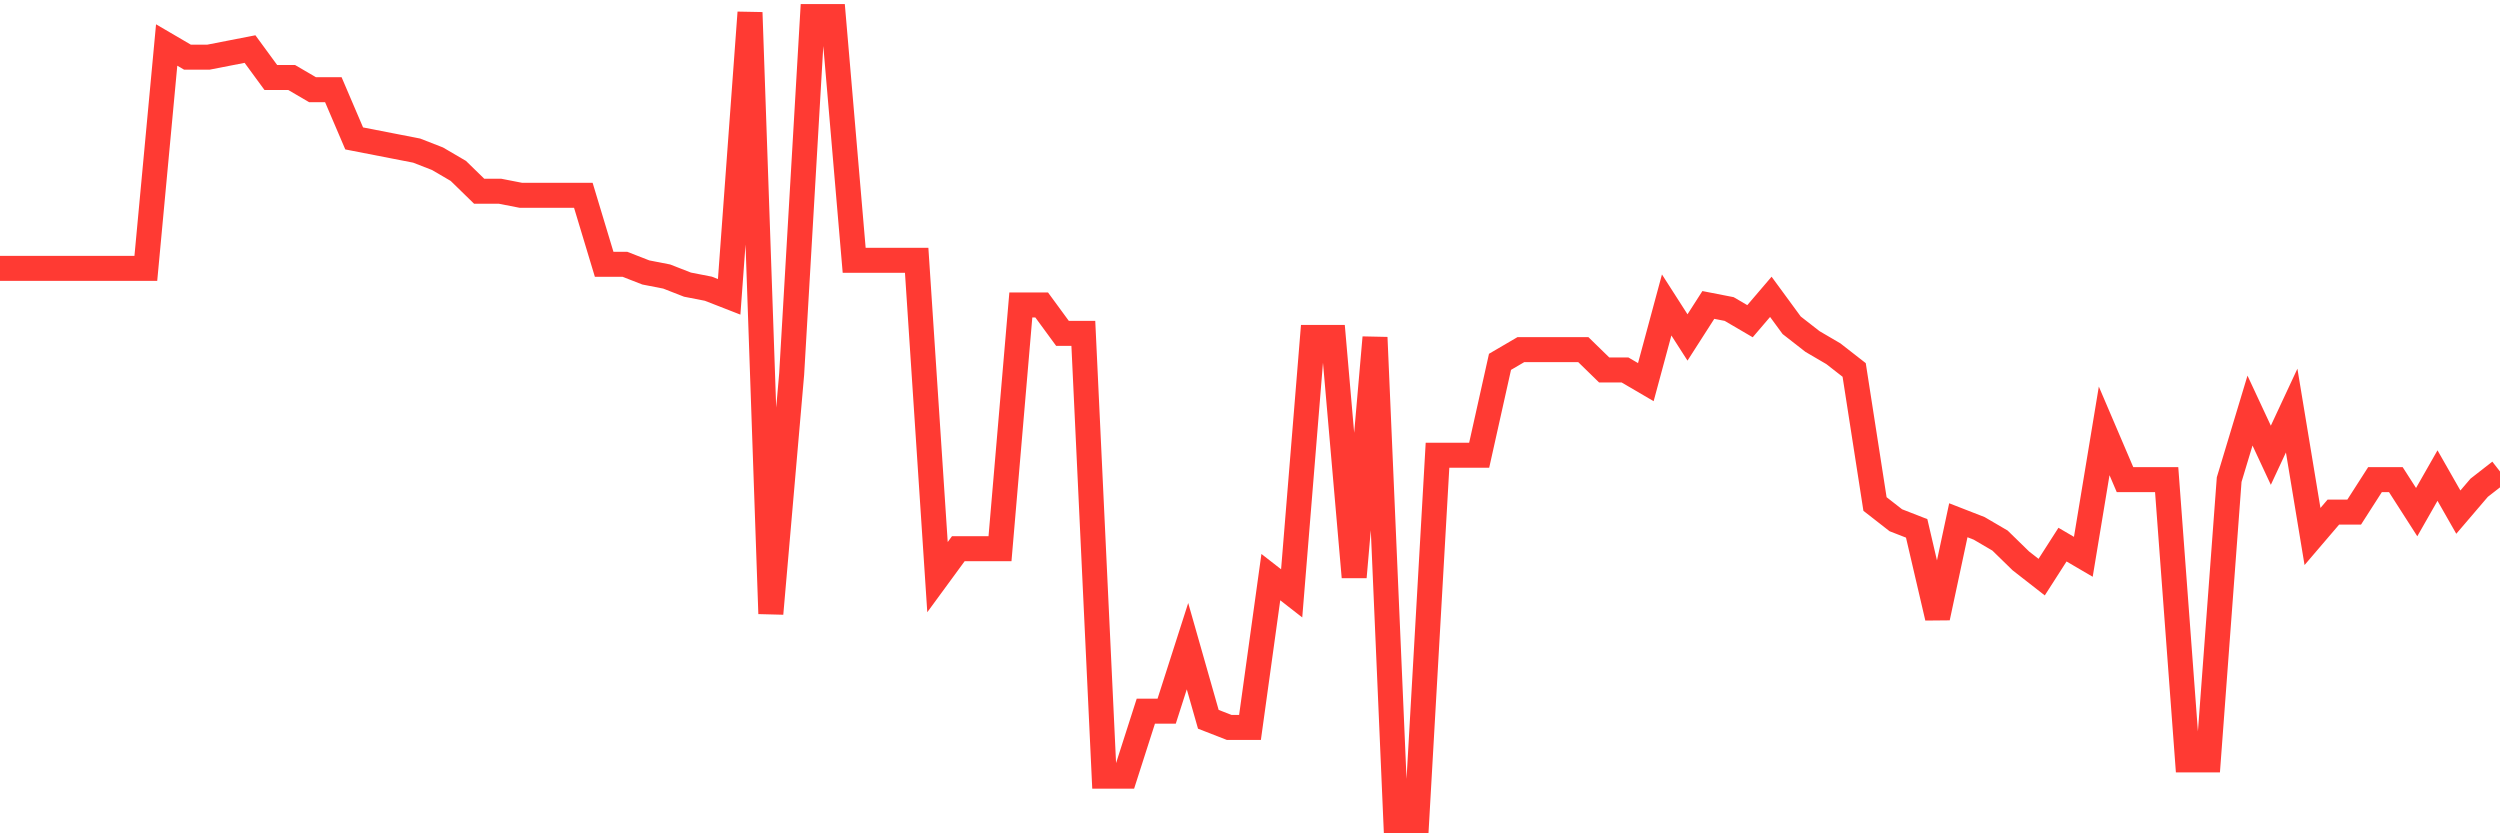 <svg
  xmlns="http://www.w3.org/2000/svg"
  xmlns:xlink="http://www.w3.org/1999/xlink"
  width="120"
  height="40"
  viewBox="0 0 120 40"
  preserveAspectRatio="none"
>
  <polyline
    points="0,12.883 1,12.883 2,12.883 3,12.883 4,12.883 5,12.883 6,12.883 7,12.883 8,2.16 9,2.745 10,2.745 11,2.55 12,2.355 13,3.72 14,3.72 15,4.305 16,4.305 17,6.644 18,6.839 19,7.034 20,7.229 21,7.619 22,8.204 23,9.179 24,9.179 25,9.374 26,9.374 27,9.374 28,9.374 29,12.688 30,12.688 31,13.078 32,13.273 33,13.663 34,13.858 35,14.248 36,0.6 37,29.456 38,17.953 39,0.795 40,0.795 41,12.493 42,12.493 43,12.493 44,12.493 45,27.702 46,26.337 47,26.337 48,26.337 49,14.638 50,14.638 51,16.003 52,16.003 53,37.255 54,37.255 55,34.136 56,34.136 57,31.016 58,34.526 59,34.916 60,34.916 61,27.702 62,28.481 63,16.198 64,16.198 65,27.702 66,16.198 67,39.4 68,39.4 69,21.852 70,21.852 71,21.852 72,17.368 73,16.783 74,16.783 75,16.783 76,16.783 77,17.758 78,17.758 79,18.343 80,14.638 81,16.198 82,14.638 83,14.833 84,15.418 85,14.248 86,15.613 87,16.393 88,16.978 89,17.758 90,24.192 91,24.972 92,25.362 93,29.651 94,24.972 95,25.362 96,25.947 97,26.922 98,27.702 99,26.142 100,26.727 101,20.682 102,23.022 103,23.022 104,23.022 105,36.475 106,36.475 107,23.022 108,19.708 109,21.852 110,19.708 111,25.752 112,24.582 113,24.582 114,23.022 115,23.022 116,24.582 117,22.827 118,24.582 119,23.412 120,22.632"
    fill="none"
    stroke="#ff3a33"
    stroke-width="1.2"
  >
  </polyline>
</svg>